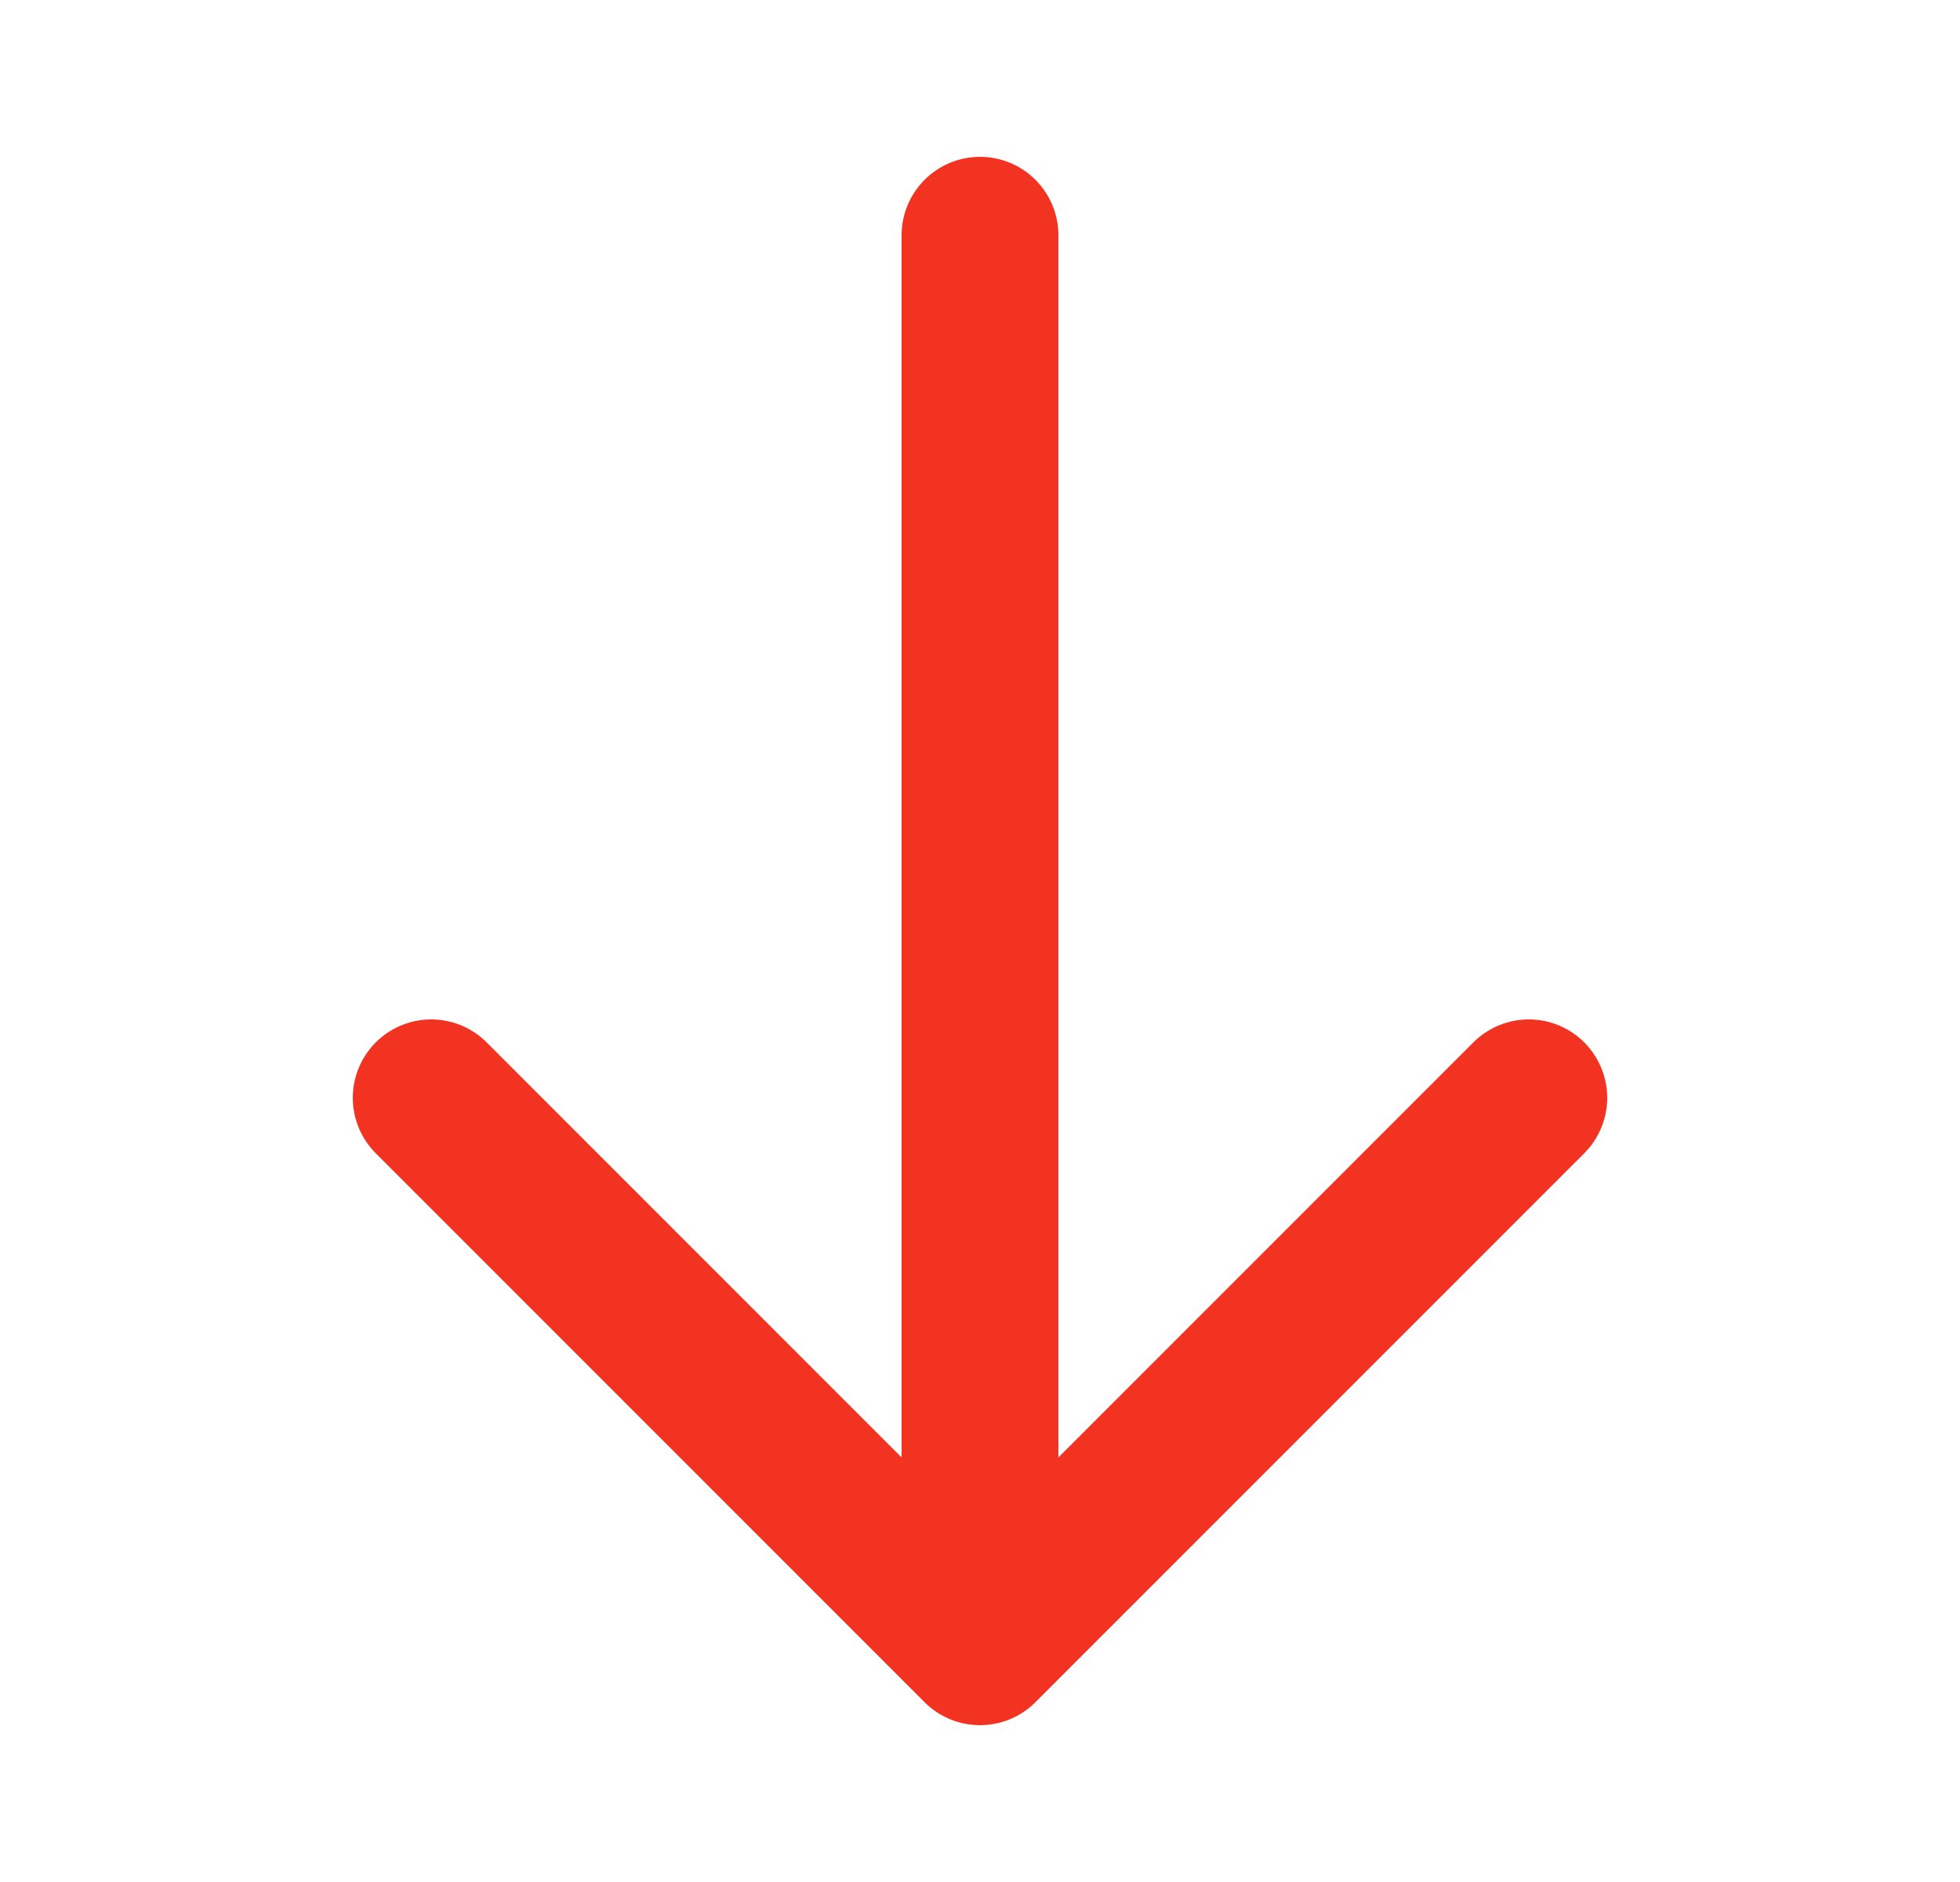 <svg width="25" height="24" viewBox="0 0 25 24" fill="none" xmlns="http://www.w3.org/2000/svg">
<path d="M12.5 3L12.5 21M12.5 21L5.5 14M12.5 21L19.5 14" stroke="#F23322" stroke-width="2" stroke-linecap="round" stroke-linejoin="round"/>
</svg>
